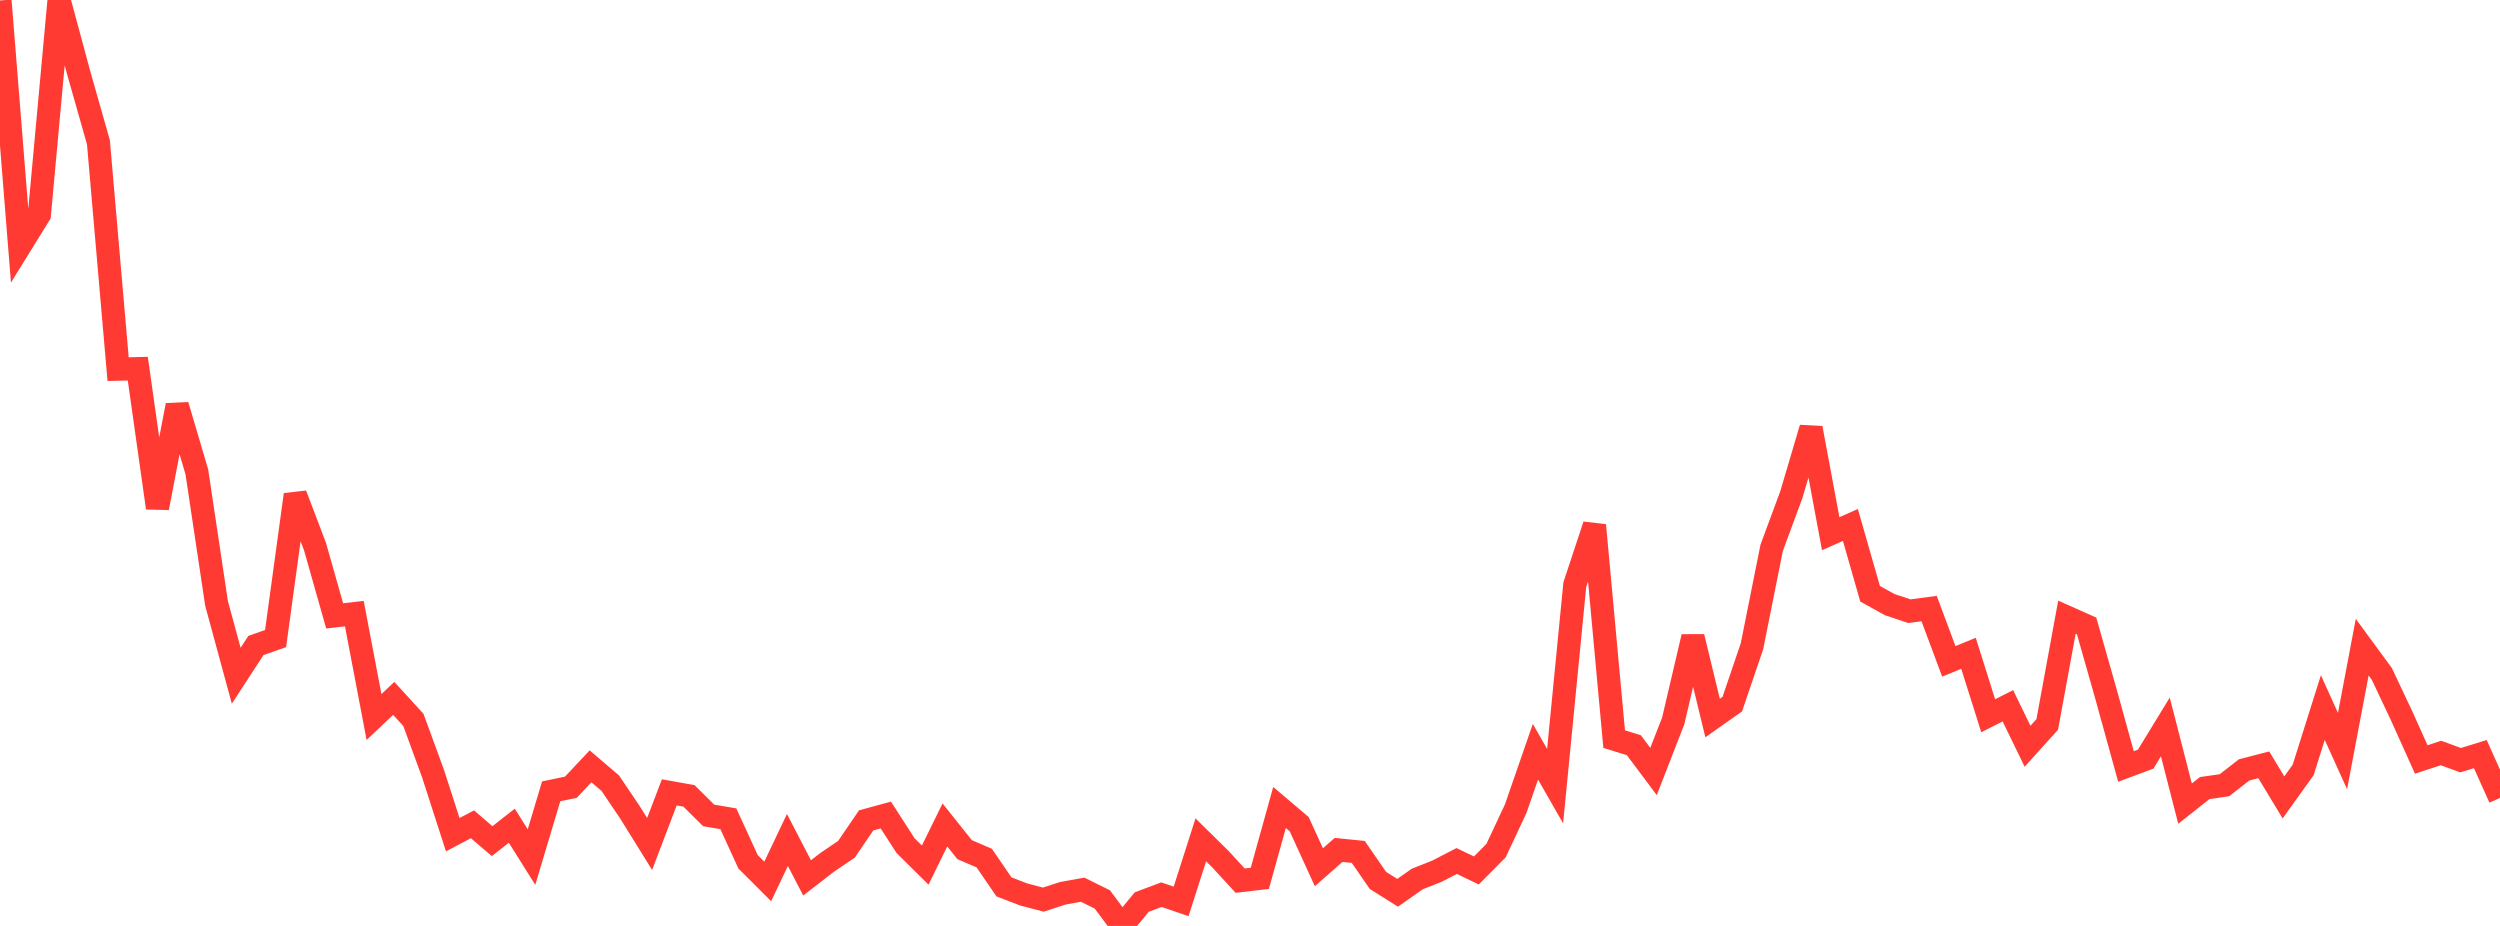 <?xml version="1.0" standalone="no"?>
<!DOCTYPE svg PUBLIC "-//W3C//DTD SVG 1.1//EN" "http://www.w3.org/Graphics/SVG/1.1/DTD/svg11.dtd">

<svg width="135" height="50" viewBox="0 0 135 50" preserveAspectRatio="none" 
  xmlns="http://www.w3.org/2000/svg"
  xmlns:xlink="http://www.w3.org/1999/xlink">


<polyline points="0.0, 0.026 1.063, 13.311 2.126, 11.592 3.189, 0.0 4.252, 3.94 5.315, 7.683 6.378, 19.934 7.441, 19.907 8.504, 27.426 9.567, 21.884 10.63, 25.484 11.693, 32.583 12.756, 36.49 13.819, 34.857 14.882, 34.482 15.945, 26.71 17.008, 29.509 18.071, 33.257 19.134, 33.136 20.197, 38.719 21.26, 37.713 22.323, 38.875 23.386, 41.781 24.449, 45.074 25.512, 44.512 26.575, 45.422 27.638, 44.588 28.701, 46.283 29.764, 42.731 30.827, 42.511 31.89, 41.382 32.953, 42.29 34.016, 43.863 35.079, 45.576 36.142, 42.788 37.205, 42.978 38.268, 44.033 39.331, 44.214 40.394, 46.535 41.457, 47.598 42.52, 45.36 43.583, 47.406 44.646, 46.582 45.709, 45.86 46.772, 44.301 47.835, 44.011 48.898, 45.662 49.961, 46.715 51.024, 44.547 52.087, 45.88 53.15, 46.338 54.213, 47.891 55.276, 48.3 56.339, 48.58 57.402, 48.234 58.465, 48.044 59.528, 48.571 60.591, 50.0 61.654, 48.711 62.717, 48.313 63.78, 48.676 64.843, 45.351 65.906, 46.398 66.969, 47.555 68.031, 47.43 69.094, 43.604 70.157, 44.506 71.22, 46.831 72.283, 45.896 73.346, 46.004 74.409, 47.543 75.472, 48.211 76.535, 47.464 77.598, 47.044 78.661, 46.494 79.724, 47.005 80.787, 45.933 81.85, 43.663 82.913, 40.595 83.976, 42.449 85.039, 31.573 86.102, 28.361 87.165, 39.913 88.228, 40.241 89.291, 41.661 90.354, 38.927 91.417, 34.389 92.48, 38.772 93.543, 38.024 94.606, 34.899 95.669, 29.585 96.732, 26.713 97.795, 23.116 98.858, 28.819 99.921, 28.347 100.984, 32.061 102.047, 32.651 103.11, 33.005 104.173, 32.862 105.236, 35.714 106.299, 35.277 107.362, 38.651 108.425, 38.112 109.488, 40.298 110.551, 39.119 111.614, 33.328 112.677, 33.801 113.74, 37.541 114.803, 41.391 115.866, 40.994 116.929, 39.256 117.992, 43.397 119.055, 42.555 120.118, 42.404 121.181, 41.575 122.244, 41.3 123.307, 43.061 124.37, 41.577 125.433, 38.208 126.496, 40.558 127.559, 34.948 128.622, 36.398 129.685, 38.649 130.748, 41.011 131.811, 40.662 132.874, 41.05 133.937, 40.721 135.0, 43.088" fill="none" stroke="#ff3a33" stroke-width="1.25"/>

</svg>